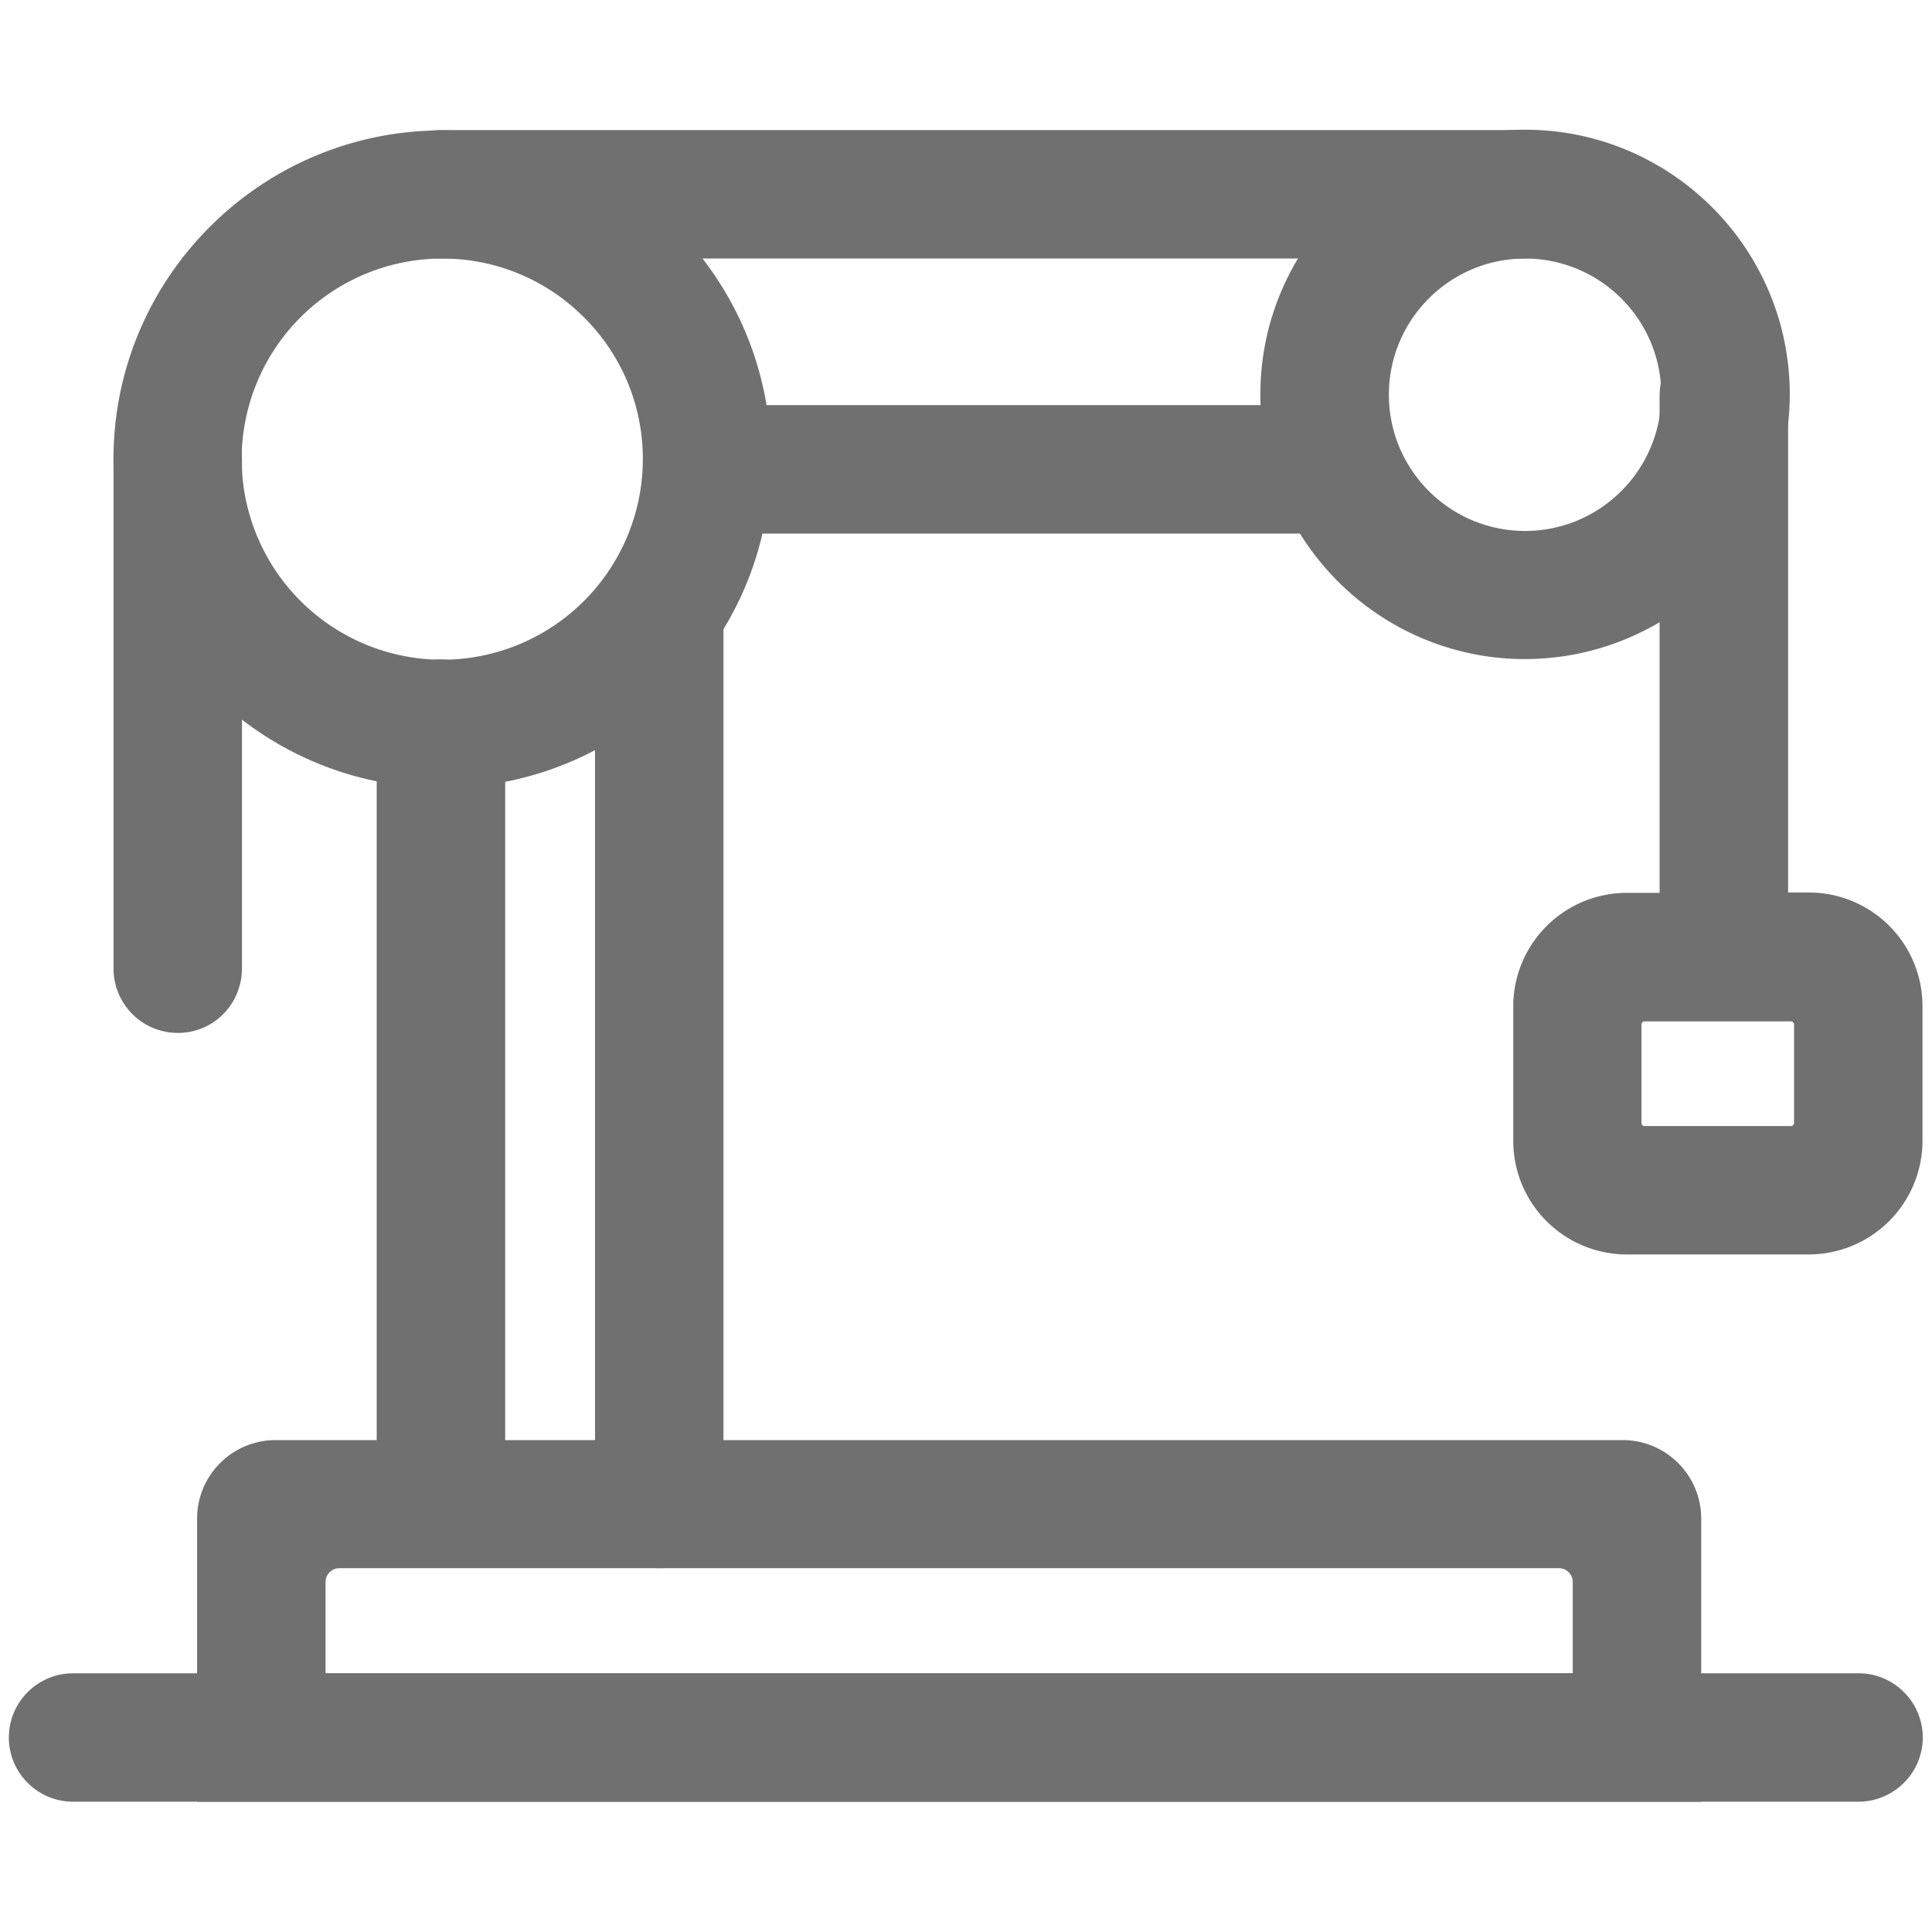 <?xml version="1.0" standalone="no"?><!DOCTYPE svg PUBLIC "-//W3C//DTD SVG 1.1//EN" "http://www.w3.org/Graphics/SVG/1.1/DTD/svg11.dtd"><svg t="1749950813726" class="icon" viewBox="0 0 1024 1024" version="1.1" xmlns="http://www.w3.org/2000/svg" p-id="9683" xmlns:xlink="http://www.w3.org/1999/xlink" width="128" height="128"><path d="M234.394 407.347c-90.481 0-164.004-73.503-164.004-164.004 0-90.481 73.523-163.983 164.004-163.983 90.501 0 164.004 73.503 164.004 163.983a164.106 164.106 0 0 1-164.004 164.004z m0-280.556a116.736 116.736 0 0 0-116.552 116.552 116.736 116.736 0 0 0 116.552 116.572 116.756 116.756 0 0 0 116.572-116.572 116.736 116.736 0 0 0-116.572-116.552z m573.932 212.296c-71.598 0-130.068-58.266-130.068-130.028s58.286-130.068 130.068-130.068a130.253 130.253 0 0 1 130.048 130.068 130.253 130.253 0 0 1-130.048 130.028z m0-212.296a82.452 82.452 0 0 0 0 164.864 82.493 82.493 0 0 0 82.432-82.432 82.575 82.575 0 0 0-82.432-82.432z" p-id="9684" fill="#707070"></path><path d="M234.394 417.587c-96.072 0-174.244-78.172-174.244-174.244 0-96.072 78.152-174.223 174.244-174.223s174.244 78.152 174.244 174.223-78.172 174.244-174.244 174.244z m0-327.987c-84.787 0-153.764 68.977-153.764 153.743 0 84.787 68.977 153.764 153.764 153.764 84.787 0 153.764-68.977 153.764-153.764 0-84.767-68.977-153.743-153.764-153.743z m0 280.556a126.956 126.956 0 0 1-126.792-126.812 126.935 126.935 0 0 1 126.792-126.792 125.952 125.952 0 0 1 89.62 37.192 125.952 125.952 0 0 1 37.192 89.6 126.976 126.976 0 0 1-126.812 126.812z m0-233.124a106.435 106.435 0 0 0-106.312 106.312 106.455 106.455 0 0 0 106.312 106.332 106.455 106.455 0 0 0 106.332-106.332 105.595 105.595 0 0 0-31.191-75.121 105.595 105.595 0 0 0-75.141-31.191z m573.932 212.296c-77.353 0-140.308-62.915-140.308-140.268 0-77.373 62.935-140.308 140.308-140.308s140.288 62.935 140.288 140.308a140.452 140.452 0 0 1-140.288 140.268z m0-260.096a119.972 119.972 0 0 0-119.828 119.828c0 66.048 53.76 119.788 119.828 119.788s119.808-53.74 119.808-119.788a119.972 119.972 0 0 0-119.808-119.828z m0 212.664c-51.098 0-92.672-41.574-92.672-92.672s41.574-92.672 92.672-92.672 92.672 41.574 92.672 92.672-41.574 92.672-92.672 92.672z m0-164.864c-39.813 0-72.192 32.379-72.192 72.192s32.379 72.192 72.192 72.192 72.192-32.399 72.192-72.192-32.379-72.192-72.192-72.192z" p-id="9685" fill="#707070"></path><path d="M807.444 126.792H233.718a23.818 23.818 0 0 1 0-47.616h573.727c13.128 0 23.818 10.67 23.818 23.818 0 13.107-10.711 23.798-23.818 23.798z m151.347 527.852H862.208a49.869 49.869 0 0 1-49.91-49.869v-71.393a49.889 49.889 0 0 1 49.91-49.91h27.648V209.92c0-12.78 9.81-23.982 22.753-24.515a23.88 23.88 0 0 1 24.883 23.798v274.084h21.32a49.869 49.869 0 0 1 49.91 49.91v71.352a50.053 50.053 0 0 1-49.93 50.094z m-87.101-47.555h77.558c6.615 0 11.878-5.427 11.878-11.919v-52.163a11.94 11.94 0 0 0-11.878-11.878h-77.558a11.94 11.94 0 0 0-11.919 11.878v52.163a11.878 11.878 0 0 0 11.919 11.919z m-170.537-334.52H382.669a23.839 23.839 0 0 1-23.818-23.798c0-13.148 10.691-23.818 23.818-23.818h318.525a23.818 23.818 0 1 1-0.041 47.616zM233.718 819.405a23.839 23.839 0 0 1-23.818-23.859V383.549a23.818 23.818 0 0 1 47.616 0v412.201a23.818 23.818 0 0 1-23.798 23.654zM94.228 537.231a23.839 23.839 0 0 1-23.818-23.839v-269.517c0-13.128 10.67-23.818 23.818-23.818 13.107 0 23.798 10.67 23.798 23.818v269.537a23.839 23.839 0 0 1-23.798 23.818z m255.181 283.689c-13.128 0-23.798-10.65-23.798-23.757V332.78a23.818 23.818 0 0 1 47.596 0v464.548c0 13.107-10.67 23.593-23.798 23.593z" p-id="9686" fill="#707070"></path><path d="M349.409 831.16a34.058 34.058 0 0 1-34.038-33.997V332.78c0-18.78 15.278-34.038 34.038-34.038s34.038 15.278 34.038 34.038v464.548c0 18.657-15.258 33.833-34.038 33.833z m0-511.939a13.578 13.578 0 0 0-13.558 13.558v464.384c0 7.455 6.083 13.517 13.558 13.517s13.558-6.001 13.558-13.353V332.78a13.578 13.578 0 0 0-13.558-13.558zM233.718 829.645a34.12 34.12 0 0 1-34.058-34.099V383.549c0-18.78 15.278-34.038 34.058-34.038s34.038 15.278 34.038 34.038v412.201a33.894 33.894 0 0 1-34.038 33.894z m0-459.653a13.578 13.578 0 0 0-13.578 13.558v411.996a13.537 13.537 0 1 0 27.136 0.082V383.549a13.578 13.578 0 0 0-13.558-13.558z m725.074 294.892H862.208a60.211 60.211 0 0 1-60.15-60.109v-71.393a60.211 60.211 0 0 1 60.15-60.15h17.408V209.92c0-18.739 14.295-33.997 32.584-34.755h0.041c20.193 0 35.492 15.278 35.492 34.038v263.844h11.08a60.211 60.211 0 0 1 60.15 60.15v71.352a60.334 60.334 0 0 1-60.17 60.334zM862.208 493.711a39.731 39.731 0 0 0-39.67 39.67v71.393c0 21.832 17.797 39.629 39.67 39.629h96.604a39.813 39.813 0 0 0 39.67-39.834v-71.352a39.731 39.731 0 0 0-39.67-39.67h-31.56V209.203c0-7.496-6.144-13.578-13.681-13.578a14.131 14.131 0 0 0-13.476 14.295v283.791H862.208z m87.04 123.617h-77.558a22.18 22.18 0 0 1-22.159-22.159v-52.163c0-12.206 9.933-22.118 22.159-22.118h77.558c12.206 0 22.118 9.912 22.118 22.118v52.163c0 12.206-9.933 22.159-22.118 22.159z m-77.558-75.96a1.7 1.7 0 0 0-1.679 1.638v52.163c0 0.819 0.614 1.679 1.679 1.679h77.558c0.983 0 1.638-0.86 1.638-1.679v-52.163a1.7 1.7 0 0 0-1.638-1.638h-77.558z m-777.462 6.103a34.099 34.099 0 0 1-34.058-34.079v-269.517c0-18.78 15.278-34.058 34.058-34.058s34.038 15.278 34.038 34.058v269.537c-0.266 19.169-15.217 34.058-34.038 34.058z m0-317.174a13.578 13.578 0 0 0-13.578 13.578v269.537c0 7.496 6.083 13.599 13.578 13.599s13.455-6.021 13.558-13.742V243.876a13.578 13.578 0 0 0-13.558-13.578z m606.925 52.511H382.669a34.099 34.099 0 0 1-34.058-34.038c0-18.78 15.278-34.058 34.058-34.058h318.525c18.76 0 34.038 15.278 34.038 34.058a34.161 34.161 0 0 1-34.079 34.038z m-318.484-47.616a13.578 13.578 0 0 0 0 27.136h318.484a13.578 13.578 0 0 0 0.041-27.156H382.669z m424.776-98.161H233.718a34.099 34.099 0 0 1-34.058-34.038c0-18.78 15.278-34.058 34.058-34.058h573.727c18.78 0 34.058 15.278 34.058 34.058 0 18.76-15.278 34.038-34.058 34.038zM233.718 89.416a13.578 13.578 0 0 0 0 27.136h573.727a13.599 13.599 0 0 0 0-27.136H233.718z" p-id="9687" fill="#707070"></path><path d="M891.433 944.701H114.708V804.864c0-17.326 14.008-31.334 31.314-31.334h714.097a31.334 31.334 0 0 1 31.314 31.334v139.837zM162.304 897.126h681.533V838.656a17.674 17.674 0 0 0-17.674-17.736H179.958a17.633 17.633 0 0 0-17.654 17.736v58.47z" p-id="9688" fill="#707070"></path><path d="M901.673 954.941H104.468V804.864c0-22.917 18.637-41.574 41.554-41.574h714.097c22.917 0 41.554 18.657 41.554 41.574v150.077z m-776.724-20.48h756.244V804.864a21.094 21.094 0 0 0-21.074-21.094H146.022a21.094 21.094 0 0 0-21.074 21.094v129.597z m729.129-27.095H152.064V838.656c0-15.421 12.513-27.976 27.894-27.976H826.163c15.401 0 27.914 12.554 27.914 27.976v68.71z m-681.533-20.48h661.053V838.656a7.373 7.373 0 0 0-7.434-7.496H179.958a7.373 7.373 0 0 0-7.414 7.496v48.23z" p-id="9689" fill="#707070"></path><path d="M984.904 944.701H38.748a23.818 23.818 0 0 1 0-47.575h946.36c13.128 0 23.757 10.67 23.757 23.798a24.003 24.003 0 0 1-23.962 23.777z" p-id="9690" fill="#707070"></path><path d="M984.904 954.941H38.748c-18.78 0-34.058-15.258-34.058-34.017s15.278-34.038 34.058-34.038h946.36c18.739 0 33.997 15.278 33.997 34.038s-15.34 34.017-34.202 34.017zM38.748 907.366a13.578 13.578 0 0 0-13.578 13.558c0 7.455 6.083 13.537 13.578 13.537h946.156a13.844 13.844 0 0 0 13.742-13.537 13.558 13.558 0 0 0-13.517-13.558H38.748z" p-id="9691" fill="#707070"></path></svg>